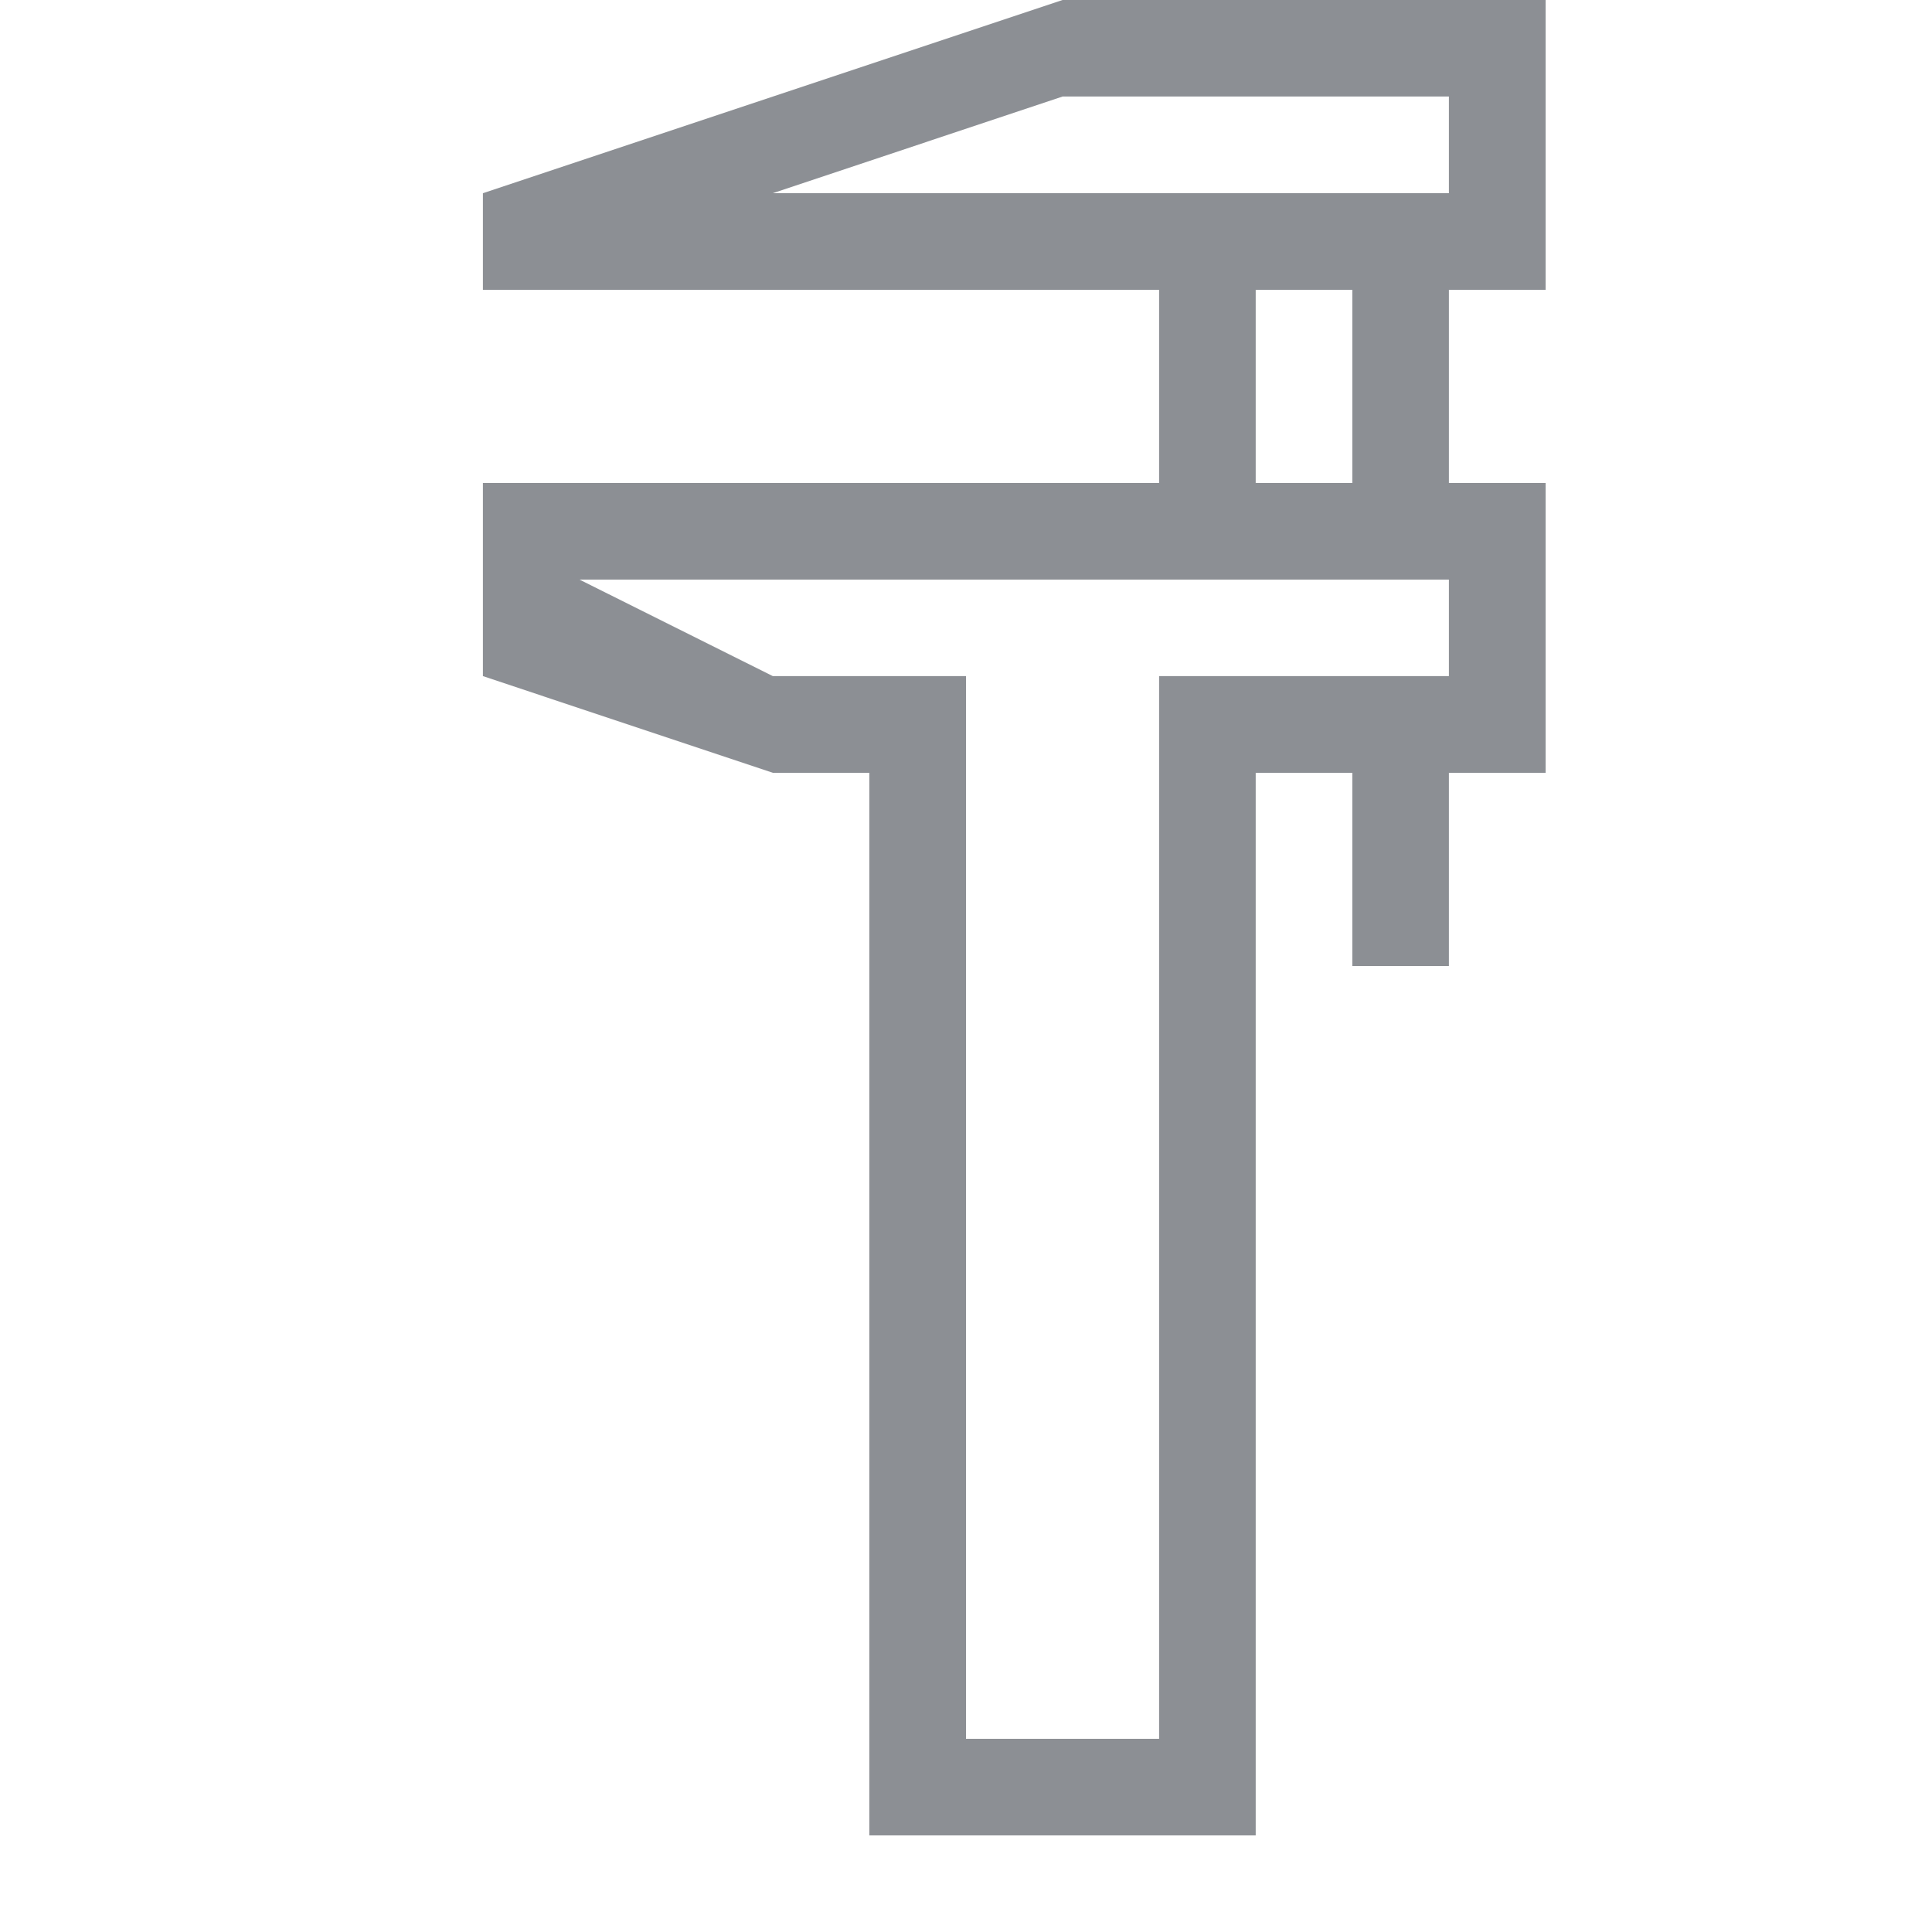 <svg xmlns="http://www.w3.org/2000/svg" width="20" height="20"><path d="M16 5v3h-1.001v2h-1V8h-1v11h-4V8H8L4.999 6.999V5h7V3h-7V2L11 0h5v3h-1.001v2H16zM14.999.999H11L8 2h6.999V.999zm-2 2.001v2h1V3h-1zm-7 3L8 6.999h2V18h1.999V6.999h3V6h-9z" fill="#8C8F94"/></svg>